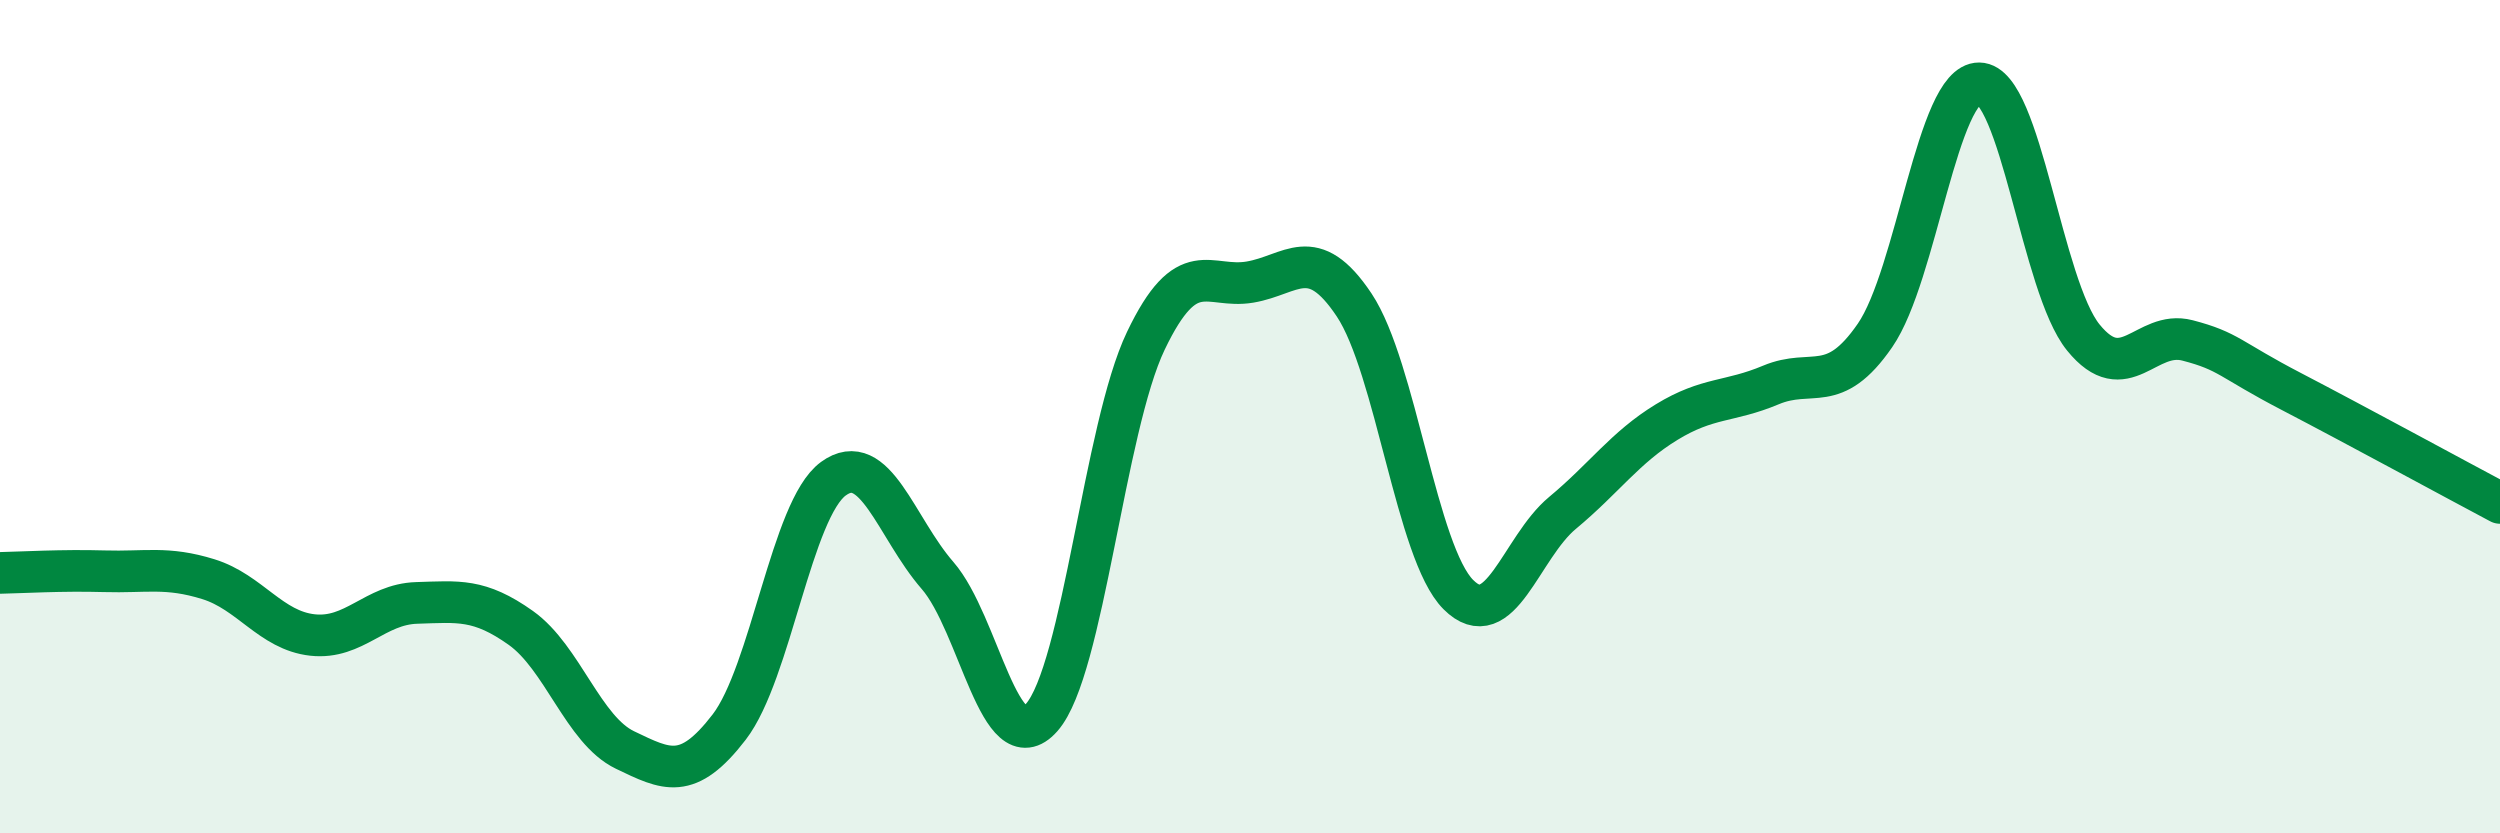 
    <svg width="60" height="20" viewBox="0 0 60 20" xmlns="http://www.w3.org/2000/svg">
      <path
        d="M 0,13.75 C 0.5,13.74 1.5,13.68 2.5,13.71 C 3.5,13.74 4,13.59 5,13.9 C 6,14.21 6.5,15.13 7.5,15.24 C 8.5,15.35 9,14.5 10,14.47 C 11,14.44 11.5,14.36 12.5,15.07 C 13.5,15.78 14,17.52 15,18 C 16,18.48 16.5,18.75 17.5,17.45 C 18.5,16.15 19,12.22 20,11.49 C 21,10.76 21.5,12.66 22.5,13.81 C 23.5,14.96 24,18.35 25,17.22 C 26,16.09 26.5,10.27 27.5,8.18 C 28.5,6.09 29,6.94 30,6.77 C 31,6.6 31.5,5.82 32.5,7.32 C 33.5,8.82 34,13.27 35,14.27 C 36,15.27 36.5,13.14 37.5,12.31 C 38.5,11.48 39,10.74 40,10.13 C 41,9.52 41.5,9.66 42.5,9.24 C 43.5,8.82 44,9.5 45,8.05 C 46,6.6 46.5,1.99 47.5,2 C 48.5,2.01 49,6.87 50,8.1 C 51,9.33 51.5,7.91 52.5,8.17 C 53.5,8.43 53.5,8.62 55,9.4 C 56.5,10.18 59,11.54 60,12.07L60 20L0 20Z"
        fill="#008740"
        opacity="0.1"
        stroke-linecap="round"
        stroke-linejoin="round"
      />
      <path
        d="M 0,13.75 C 0.5,13.74 1.5,13.68 2.5,13.71 C 3.5,13.74 4,13.59 5,13.9 C 6,14.21 6.5,15.13 7.5,15.24 C 8.5,15.35 9,14.5 10,14.47 C 11,14.44 11.5,14.36 12.5,15.07 C 13.5,15.78 14,17.52 15,18 C 16,18.48 16.5,18.75 17.5,17.45 C 18.5,16.15 19,12.22 20,11.49 C 21,10.76 21.5,12.66 22.5,13.81 C 23.5,14.96 24,18.35 25,17.22 C 26,16.09 26.5,10.27 27.5,8.18 C 28.5,6.09 29,6.94 30,6.77 C 31,6.6 31.5,5.82 32.5,7.32 C 33.5,8.82 34,13.27 35,14.27 C 36,15.27 36.5,13.14 37.5,12.31 C 38.5,11.48 39,10.74 40,10.13 C 41,9.52 41.5,9.66 42.5,9.24 C 43.5,8.82 44,9.5 45,8.05 C 46,6.6 46.5,1.99 47.5,2 C 48.5,2.01 49,6.87 50,8.1 C 51,9.33 51.5,7.91 52.5,8.17 C 53.5,8.43 53.5,8.62 55,9.4 C 56.5,10.18 59,11.54 60,12.07"
        stroke="#008740"
        stroke-width="1"
        fill="none"
        stroke-linecap="round"
        stroke-linejoin="round"
      />
    </svg>
  
